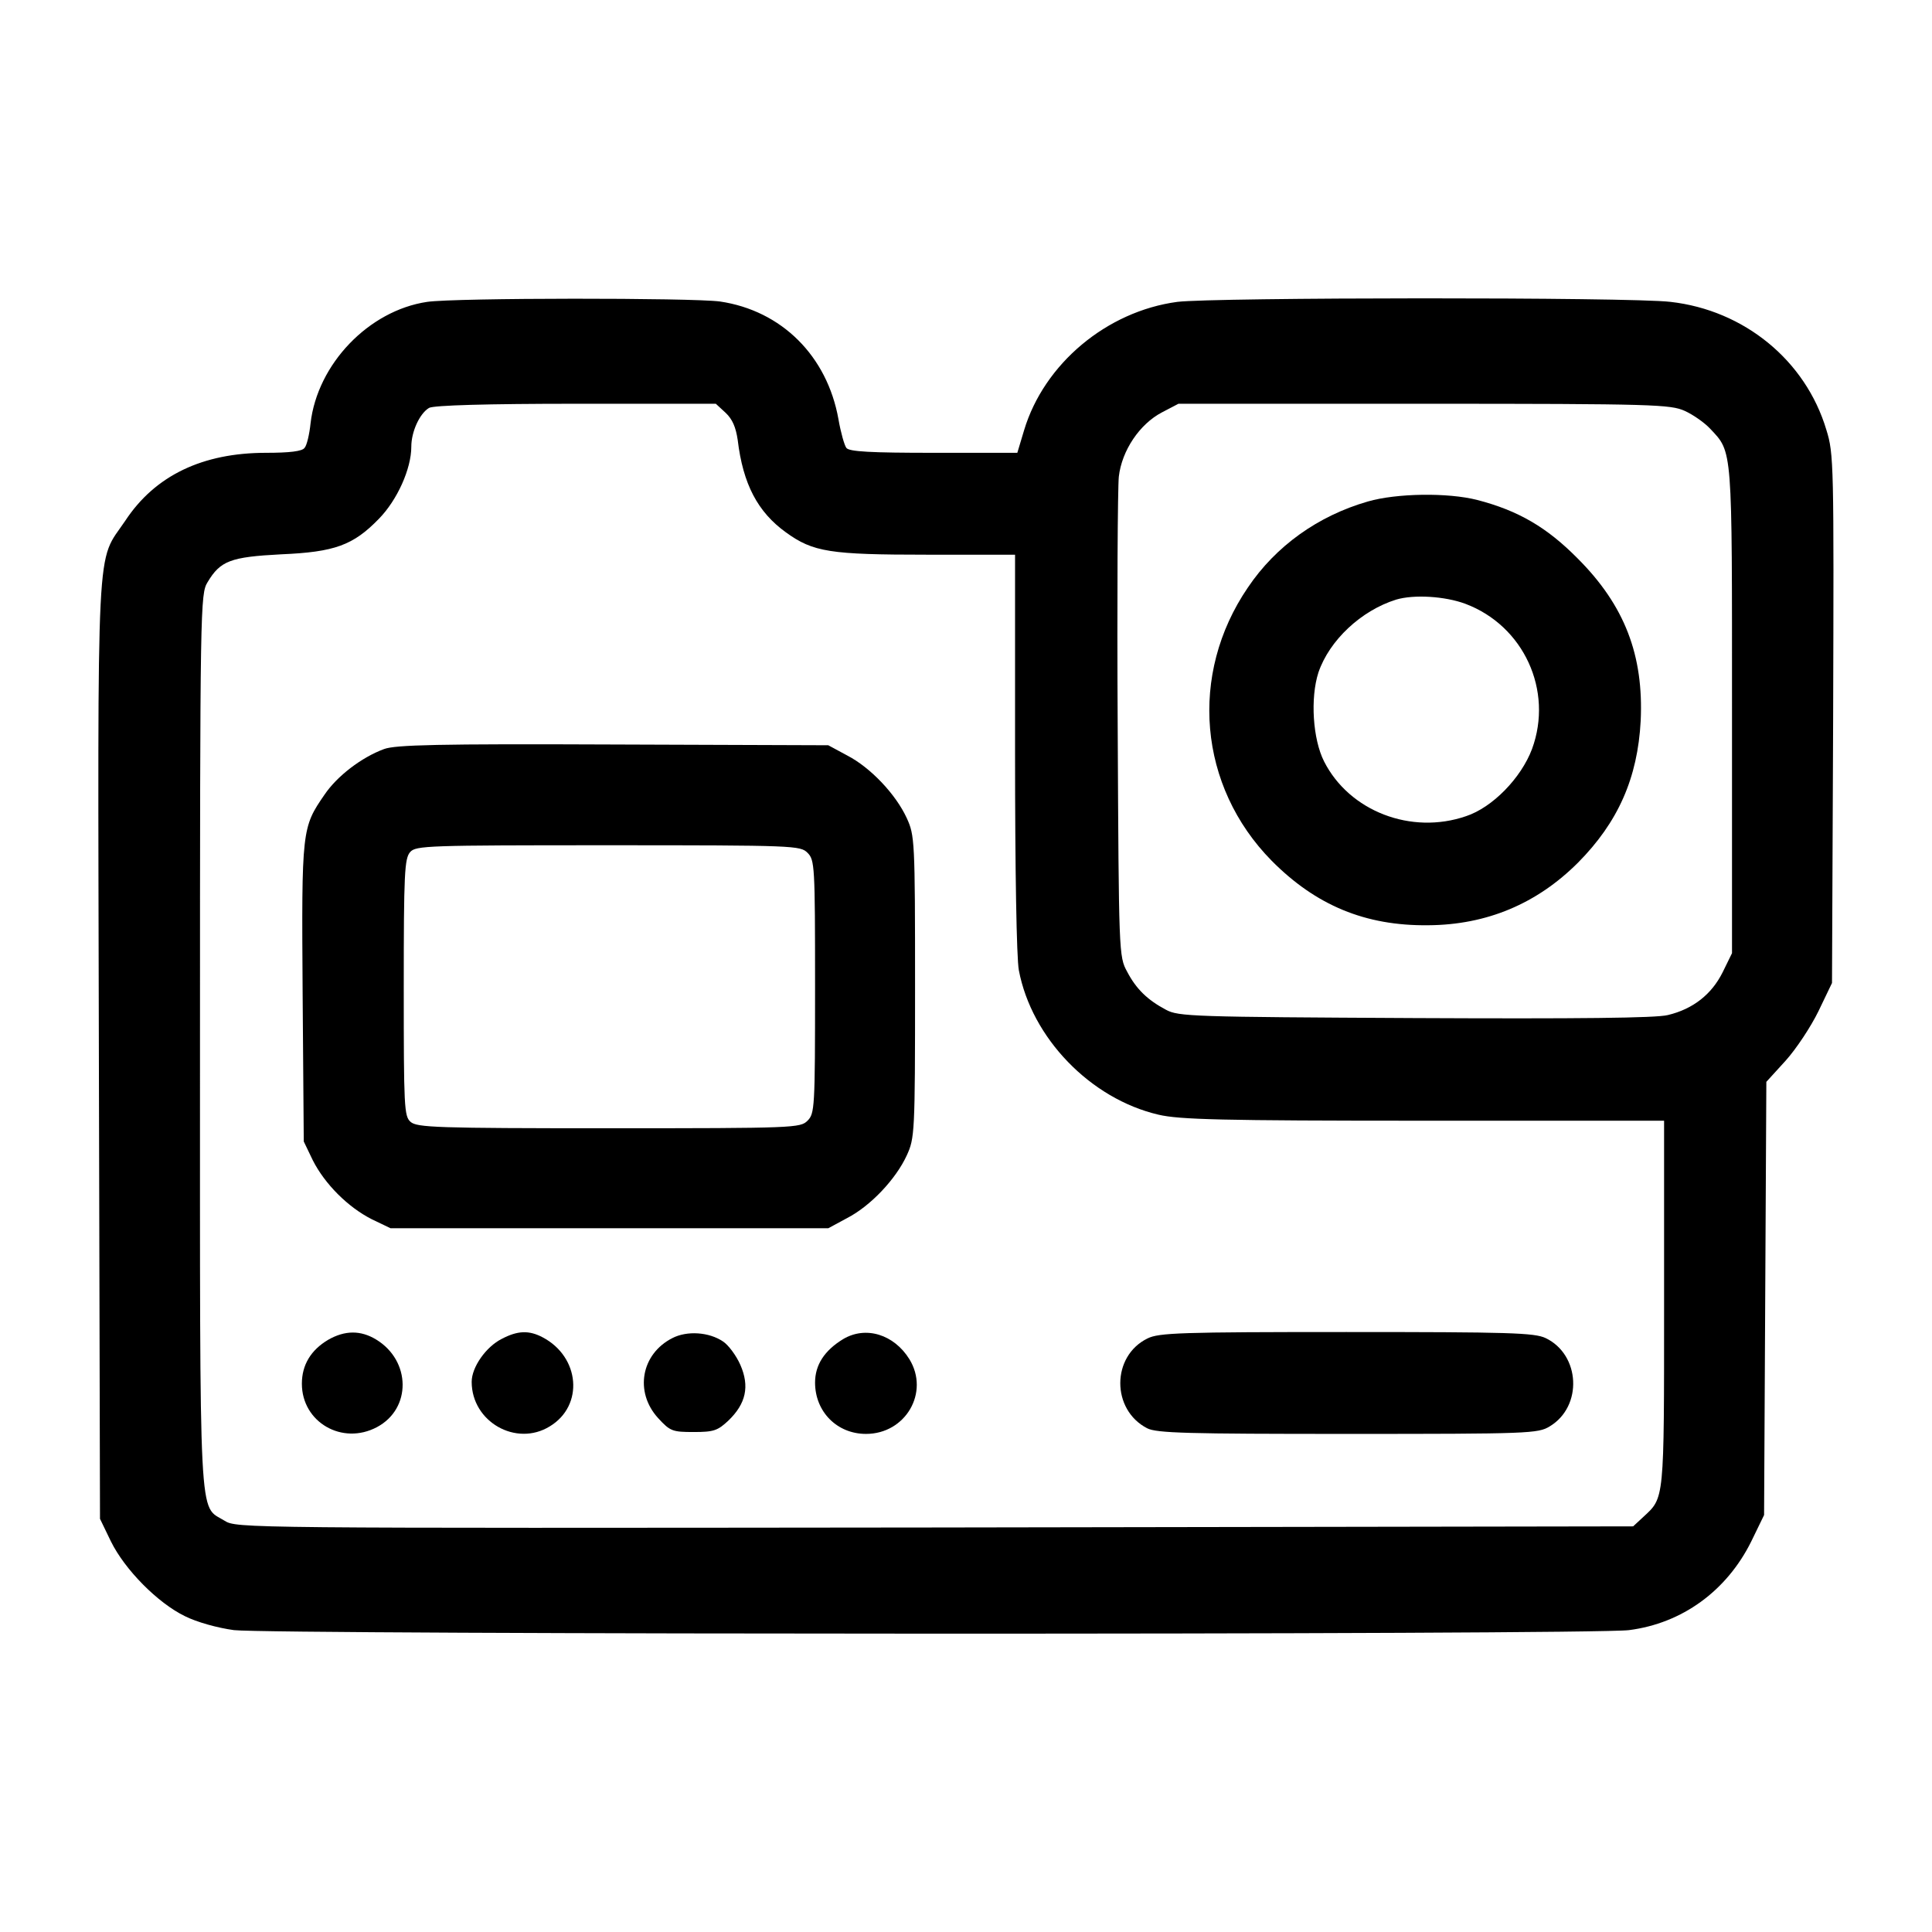 <?xml version="1.0" standalone="no"?>
<!DOCTYPE svg PUBLIC "-//W3C//DTD SVG 20010904//EN"
 "http://www.w3.org/TR/2001/REC-SVG-20010904/DTD/svg10.dtd">
<svg version="1.0" xmlns="http://www.w3.org/2000/svg"
 width="512pt" height="512pt" viewBox="0 0 512 512"
 preserveAspectRatio="xMidYMid meet">
<g transform="translate(0,512) scale(0.1,-0.1)"
fill="#000000" stroke="none">
<path d="M1132 4320 c-155 -23 -291 -165 -309 -322 -3 -29 -10 -59 -16 -65 -6
-9 -40 -13 -102 -13 -168 0 -294 -60 -373 -180 -78 -116 -73 -10 -70 -1401 l3
-1244 29 -60 c37 -75 124 -163 196 -198 32 -16 86 -31 130 -37 99 -12 3599
-13 3697 0 141 18 259 104 324 235 l34 70 3 574 3 574 51 56 c28 31 67 90 87
131 l36 75 3 700 c2 677 2 702 -18 766 -55 184 -218 317 -413 339 -108 13
-1211 12 -1307 0 -187 -25 -353 -164 -406 -340 l-18 -60 -222 0 c-165 0 -224
3 -231 13 -5 6 -15 41 -21 76 -30 168 -151 288 -314 312 -75 10 -700 10 -776
-1z m791 -294 c18 -17 27 -38 32 -72 14 -117 53 -191 128 -245 72 -52 116 -59
374 -59 l233 0 0 -524 c0 -314 4 -545 10 -577 34 -180 190 -341 370 -383 55
-13 166 -16 703 -16 l637 0 0 -485 c0 -526 1 -513 -55 -565 l-27 -25 -1850 -3
c-1842 -2 -1851 -2 -1883 18 -69 43 -65 -40 -65 1272 0 1155 1 1184 20 1215
34 57 61 67 195 74 142 6 191 24 259 94 49 50 86 133 86 191 0 40 22 88 47
103 12 7 156 11 389 11 l371 0 26 -24z m2542 5 c22 -10 52 -31 67 -47 60 -64
58 -44 58 -747 l0 -643 -25 -51 c-29 -58 -78 -97 -145 -113 -31 -8 -238 -10
-670 -8 -588 3 -627 4 -660 22 -49 26 -79 55 -103 101 -22 40 -22 48 -25 650
-2 336 0 634 3 662 8 69 55 139 114 170 l44 23 651 0 c612 0 653 -2 691 -19z"/>
<path d="M1018 3135 c-60 -22 -125 -72 -158 -121 -60 -87 -61 -92 -58 -525 l3
-394 24 -50 c32 -63 93 -124 156 -156 l50 -24 580 0 580 0 50 27 c62 32 129
103 158 166 21 46 22 58 22 447 0 389 -1 401 -22 447 -29 63 -96 134 -158 166
l-50 27 -570 2 c-466 2 -577 -1 -607 -12z m1122 -275 c19 -19 20 -33 20 -355
0 -322 -1 -336 -20 -355 -19 -19 -33 -20 -527 -20 -457 0 -508 2 -525 17 -17
15 -18 39 -18 356 0 303 2 342 17 359 15 17 45 18 525 18 495 0 509 -1 528
-20z"/>
<path d="M869 1569 c-45 -27 -69 -66 -69 -116 0 -102 107 -164 199 -115 92 49
90 176 -2 232 -41 25 -83 25 -128 -1z"/>
<path d="M1330 1572 c-42 -21 -80 -75 -80 -114 0 -106 118 -173 207 -118 91
55 80 184 -19 236 -36 19 -66 18 -108 -4z"/>
<path d="M1782 1574 c-83 -42 -101 -143 -38 -212 32 -35 38 -37 95 -37 53 0
63 4 91 30 47 45 57 91 32 148 -11 25 -32 53 -46 62 -37 25 -95 29 -134 9z"/>
<path d="M2234 1571 c-49 -30 -74 -68 -74 -115 0 -77 58 -136 135 -136 105 0
169 110 115 198 -41 66 -116 89 -176 53z"/>
<path d="M3041 1573 c-96 -47 -96 -189 -1 -238 25 -13 107 -15 532 -15 481 0
504 1 535 20 88 53 81 190 -11 234 -30 14 -95 16 -528 16 -439 0 -497 -2 -527
-17z"/>
<path d="M3625 3791 c-132 -38 -244 -118 -318 -228 -157 -230 -131 -527 63
-724 117 -118 248 -173 415 -171 155 1 288 57 397 166 106 107 158 224 166
376 8 173 -42 305 -167 430 -82 83 -158 127 -266 155 -78 20 -214 18 -290 -4z
m258 -271 c155 -58 234 -230 177 -385 -29 -77 -105 -155 -175 -178 -145 -50
-309 13 -376 145 -30 59 -37 168 -15 236 29 85 113 164 206 193 47 14 129 9
183 -11z"/>
</g>
</svg>
